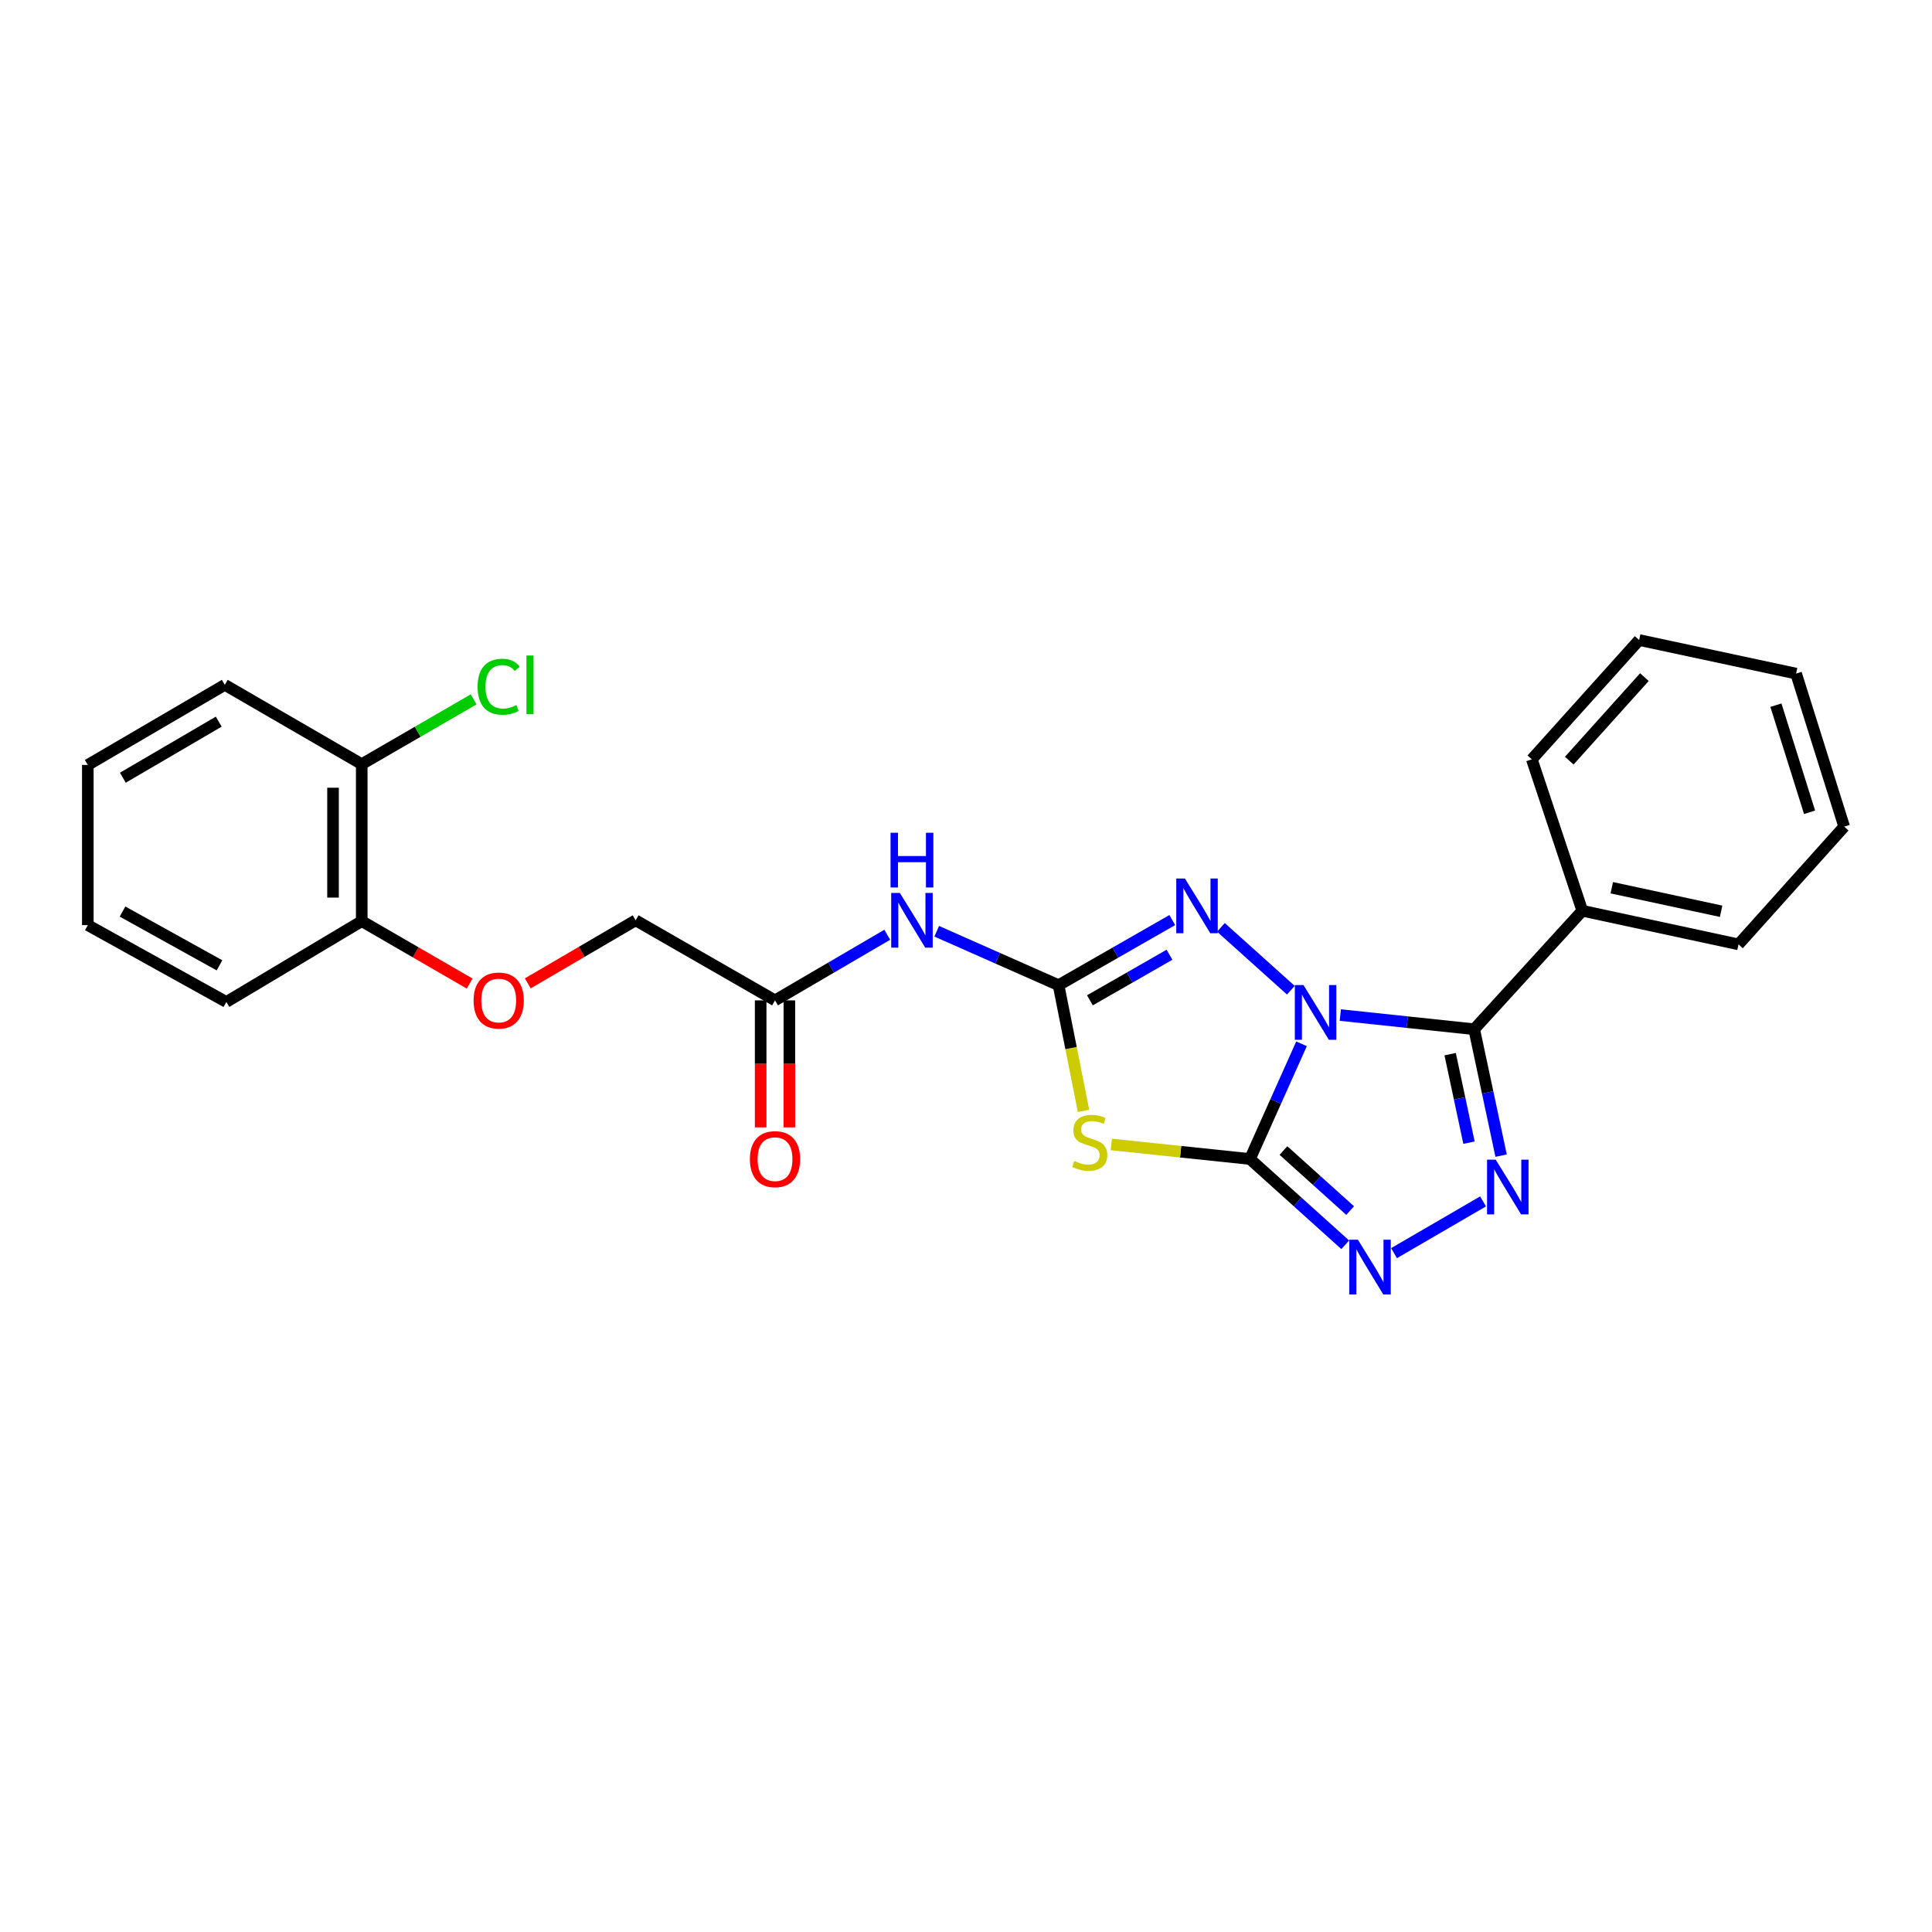 <?xml version='1.0' encoding='iso-8859-1'?>
<svg version='1.1' baseProfile='full'
              xmlns='http://www.w3.org/2000/svg'
                      xmlns:rdkit='http://www.rdkit.org/xml'
                      xmlns:xlink='http://www.w3.org/1999/xlink'
                  xml:space='preserve'
width='1000px' height='1000px' viewBox='0 0 1000 1000'>
<!-- END OF HEADER -->
<rect style='opacity:1.0;fill:#FFFFFF;stroke:none' width='1000' height='1000' x='0' y='0'> </rect>
<path class='bond-0' d='M 673.668,540.273 L 660.321,570.084' style='fill:none;fill-rule:evenodd;stroke:#0000FF;stroke-width:6px;stroke-linecap:butt;stroke-linejoin:miter;stroke-opacity:1' />
<path class='bond-0' d='M 660.321,570.084 L 646.975,599.896' style='fill:none;fill-rule:evenodd;stroke:#000000;stroke-width:6px;stroke-linecap:butt;stroke-linejoin:miter;stroke-opacity:1' />
<path class='bond-1' d='M 693.742,525.391 L 728.391,529.06' style='fill:none;fill-rule:evenodd;stroke:#0000FF;stroke-width:6px;stroke-linecap:butt;stroke-linejoin:miter;stroke-opacity:1' />
<path class='bond-1' d='M 728.391,529.06 L 763.04,532.728' style='fill:none;fill-rule:evenodd;stroke:#000000;stroke-width:6px;stroke-linecap:butt;stroke-linejoin:miter;stroke-opacity:1' />
<path class='bond-4' d='M 668.136,512.529 L 631.946,480.007' style='fill:none;fill-rule:evenodd;stroke:#0000FF;stroke-width:6px;stroke-linecap:butt;stroke-linejoin:miter;stroke-opacity:1' />
<path class='bond-2' d='M 646.975,599.896 L 611.093,596.131' style='fill:none;fill-rule:evenodd;stroke:#000000;stroke-width:6px;stroke-linecap:butt;stroke-linejoin:miter;stroke-opacity:1' />
<path class='bond-2' d='M 611.093,596.131 L 575.212,592.366' style='fill:none;fill-rule:evenodd;stroke:#CCCC00;stroke-width:6px;stroke-linecap:butt;stroke-linejoin:miter;stroke-opacity:1' />
<path class='bond-6' d='M 646.975,599.896 L 671.629,622.097' style='fill:none;fill-rule:evenodd;stroke:#000000;stroke-width:6px;stroke-linecap:butt;stroke-linejoin:miter;stroke-opacity:1' />
<path class='bond-6' d='M 671.629,622.097 L 696.284,644.299' style='fill:none;fill-rule:evenodd;stroke:#0000FF;stroke-width:6px;stroke-linecap:butt;stroke-linejoin:miter;stroke-opacity:1' />
<path class='bond-6' d='M 664.315,595.514 L 681.573,611.054' style='fill:none;fill-rule:evenodd;stroke:#000000;stroke-width:6px;stroke-linecap:butt;stroke-linejoin:miter;stroke-opacity:1' />
<path class='bond-6' d='M 681.573,611.054 L 698.831,626.595' style='fill:none;fill-rule:evenodd;stroke:#0000FF;stroke-width:6px;stroke-linecap:butt;stroke-linejoin:miter;stroke-opacity:1' />
<path class='bond-5' d='M 763.04,532.728 L 770.007,565.441' style='fill:none;fill-rule:evenodd;stroke:#000000;stroke-width:6px;stroke-linecap:butt;stroke-linejoin:miter;stroke-opacity:1' />
<path class='bond-5' d='M 770.007,565.441 L 776.974,598.153' style='fill:none;fill-rule:evenodd;stroke:#0000FF;stroke-width:6px;stroke-linecap:butt;stroke-linejoin:miter;stroke-opacity:1' />
<path class='bond-5' d='M 750.596,545.637 L 755.473,568.536' style='fill:none;fill-rule:evenodd;stroke:#000000;stroke-width:6px;stroke-linecap:butt;stroke-linejoin:miter;stroke-opacity:1' />
<path class='bond-5' d='M 755.473,568.536 L 760.35,591.435' style='fill:none;fill-rule:evenodd;stroke:#0000FF;stroke-width:6px;stroke-linecap:butt;stroke-linejoin:miter;stroke-opacity:1' />
<path class='bond-9' d='M 763.04,532.728 L 819.005,471.406' style='fill:none;fill-rule:evenodd;stroke:#000000;stroke-width:6px;stroke-linecap:butt;stroke-linejoin:miter;stroke-opacity:1' />
<path class='bond-25' d='M 560.833,575.003 L 554.374,542.465' style='fill:none;fill-rule:evenodd;stroke:#CCCC00;stroke-width:6px;stroke-linecap:butt;stroke-linejoin:miter;stroke-opacity:1' />
<path class='bond-25' d='M 554.374,542.465 L 547.916,509.926' style='fill:none;fill-rule:evenodd;stroke:#000000;stroke-width:6px;stroke-linecap:butt;stroke-linejoin:miter;stroke-opacity:1' />
<path class='bond-3' d='M 547.916,509.926 L 577.343,493.073' style='fill:none;fill-rule:evenodd;stroke:#000000;stroke-width:6px;stroke-linecap:butt;stroke-linejoin:miter;stroke-opacity:1' />
<path class='bond-3' d='M 577.343,493.073 L 606.77,476.221' style='fill:none;fill-rule:evenodd;stroke:#0000FF;stroke-width:6px;stroke-linecap:butt;stroke-linejoin:miter;stroke-opacity:1' />
<path class='bond-3' d='M 564.129,517.766 L 584.728,505.969' style='fill:none;fill-rule:evenodd;stroke:#000000;stroke-width:6px;stroke-linecap:butt;stroke-linejoin:miter;stroke-opacity:1' />
<path class='bond-3' d='M 584.728,505.969 L 605.327,494.172' style='fill:none;fill-rule:evenodd;stroke:#0000FF;stroke-width:6px;stroke-linecap:butt;stroke-linejoin:miter;stroke-opacity:1' />
<path class='bond-7' d='M 547.916,509.926 L 516.38,495.973' style='fill:none;fill-rule:evenodd;stroke:#000000;stroke-width:6px;stroke-linecap:butt;stroke-linejoin:miter;stroke-opacity:1' />
<path class='bond-7' d='M 516.38,495.973 L 484.845,482.02' style='fill:none;fill-rule:evenodd;stroke:#0000FF;stroke-width:6px;stroke-linecap:butt;stroke-linejoin:miter;stroke-opacity:1' />
<path class='bond-26' d='M 767.632,621.842 L 721.547,648.627' style='fill:none;fill-rule:evenodd;stroke:#0000FF;stroke-width:6px;stroke-linecap:butt;stroke-linejoin:miter;stroke-opacity:1' />
<path class='bond-8' d='M 459.237,483.83 L 430.192,500.812' style='fill:none;fill-rule:evenodd;stroke:#0000FF;stroke-width:6px;stroke-linecap:butt;stroke-linejoin:miter;stroke-opacity:1' />
<path class='bond-8' d='M 430.192,500.812 L 401.147,517.794' style='fill:none;fill-rule:evenodd;stroke:#000000;stroke-width:6px;stroke-linecap:butt;stroke-linejoin:miter;stroke-opacity:1' />
<path class='bond-12' d='M 393.717,517.794 L 393.717,550.659' style='fill:none;fill-rule:evenodd;stroke:#000000;stroke-width:6px;stroke-linecap:butt;stroke-linejoin:miter;stroke-opacity:1' />
<path class='bond-12' d='M 393.717,550.659 L 393.717,583.523' style='fill:none;fill-rule:evenodd;stroke:#FF0000;stroke-width:6px;stroke-linecap:butt;stroke-linejoin:miter;stroke-opacity:1' />
<path class='bond-12' d='M 408.577,517.794 L 408.577,550.659' style='fill:none;fill-rule:evenodd;stroke:#000000;stroke-width:6px;stroke-linecap:butt;stroke-linejoin:miter;stroke-opacity:1' />
<path class='bond-12' d='M 408.577,550.659 L 408.577,583.523' style='fill:none;fill-rule:evenodd;stroke:#FF0000;stroke-width:6px;stroke-linecap:butt;stroke-linejoin:miter;stroke-opacity:1' />
<path class='bond-14' d='M 401.147,517.794 L 329.01,476.351' style='fill:none;fill-rule:evenodd;stroke:#000000;stroke-width:6px;stroke-linecap:butt;stroke-linejoin:miter;stroke-opacity:1' />
<path class='bond-16' d='M 819.005,471.406 L 899.844,488.808' style='fill:none;fill-rule:evenodd;stroke:#000000;stroke-width:6px;stroke-linecap:butt;stroke-linejoin:miter;stroke-opacity:1' />
<path class='bond-16' d='M 834.258,459.489 L 890.845,471.671' style='fill:none;fill-rule:evenodd;stroke:#000000;stroke-width:6px;stroke-linecap:butt;stroke-linejoin:miter;stroke-opacity:1' />
<path class='bond-17' d='M 819.005,471.406 L 792.868,393.035' style='fill:none;fill-rule:evenodd;stroke:#000000;stroke-width:6px;stroke-linecap:butt;stroke-linejoin:miter;stroke-opacity:1' />
<path class='bond-10' d='M 273.18,508.993 L 301.095,492.672' style='fill:none;fill-rule:evenodd;stroke:#FF0000;stroke-width:6px;stroke-linecap:butt;stroke-linejoin:miter;stroke-opacity:1' />
<path class='bond-10' d='M 301.095,492.672 L 329.01,476.351' style='fill:none;fill-rule:evenodd;stroke:#000000;stroke-width:6px;stroke-linecap:butt;stroke-linejoin:miter;stroke-opacity:1' />
<path class='bond-11' d='M 243.08,509.086 L 215.158,492.929' style='fill:none;fill-rule:evenodd;stroke:#FF0000;stroke-width:6px;stroke-linecap:butt;stroke-linejoin:miter;stroke-opacity:1' />
<path class='bond-11' d='M 215.158,492.929 L 187.236,476.772' style='fill:none;fill-rule:evenodd;stroke:#000000;stroke-width:6px;stroke-linecap:butt;stroke-linejoin:miter;stroke-opacity:1' />
<path class='bond-13' d='M 187.236,476.772 L 187.236,395.537' style='fill:none;fill-rule:evenodd;stroke:#000000;stroke-width:6px;stroke-linecap:butt;stroke-linejoin:miter;stroke-opacity:1' />
<path class='bond-13' d='M 172.376,464.586 L 172.376,407.722' style='fill:none;fill-rule:evenodd;stroke:#000000;stroke-width:6px;stroke-linecap:butt;stroke-linejoin:miter;stroke-opacity:1' />
<path class='bond-18' d='M 187.236,476.772 L 117.163,518.619' style='fill:none;fill-rule:evenodd;stroke:#000000;stroke-width:6px;stroke-linecap:butt;stroke-linejoin:miter;stroke-opacity:1' />
<path class='bond-15' d='M 187.236,395.537 L 216.198,378.761' style='fill:none;fill-rule:evenodd;stroke:#000000;stroke-width:6px;stroke-linecap:butt;stroke-linejoin:miter;stroke-opacity:1' />
<path class='bond-15' d='M 216.198,378.761 L 245.159,361.985' style='fill:none;fill-rule:evenodd;stroke:#00CC00;stroke-width:6px;stroke-linecap:butt;stroke-linejoin:miter;stroke-opacity:1' />
<path class='bond-19' d='M 187.236,395.537 L 116.354,354.473' style='fill:none;fill-rule:evenodd;stroke:#000000;stroke-width:6px;stroke-linecap:butt;stroke-linejoin:miter;stroke-opacity:1' />
<path class='bond-21' d='M 899.844,488.808 L 954.545,427.866' style='fill:none;fill-rule:evenodd;stroke:#000000;stroke-width:6px;stroke-linecap:butt;stroke-linejoin:miter;stroke-opacity:1' />
<path class='bond-22' d='M 792.868,393.035 L 848.42,331.275' style='fill:none;fill-rule:evenodd;stroke:#000000;stroke-width:6px;stroke-linecap:butt;stroke-linejoin:miter;stroke-opacity:1' />
<path class='bond-22' d='M 812.249,393.709 L 851.135,350.477' style='fill:none;fill-rule:evenodd;stroke:#000000;stroke-width:6px;stroke-linecap:butt;stroke-linejoin:miter;stroke-opacity:1' />
<path class='bond-20' d='M 117.163,518.619 L 45.455,478.844' style='fill:none;fill-rule:evenodd;stroke:#000000;stroke-width:6px;stroke-linecap:butt;stroke-linejoin:miter;stroke-opacity:1' />
<path class='bond-20' d='M 113.615,499.658 L 63.419,471.815' style='fill:none;fill-rule:evenodd;stroke:#000000;stroke-width:6px;stroke-linecap:butt;stroke-linejoin:miter;stroke-opacity:1' />
<path class='bond-28' d='M 116.354,354.473 L 45.455,395.933' style='fill:none;fill-rule:evenodd;stroke:#000000;stroke-width:6px;stroke-linecap:butt;stroke-linejoin:miter;stroke-opacity:1' />
<path class='bond-28' d='M 113.22,373.52 L 63.591,402.542' style='fill:none;fill-rule:evenodd;stroke:#000000;stroke-width:6px;stroke-linecap:butt;stroke-linejoin:miter;stroke-opacity:1' />
<path class='bond-23' d='M 45.455,478.844 L 45.455,395.933' style='fill:none;fill-rule:evenodd;stroke:#000000;stroke-width:6px;stroke-linecap:butt;stroke-linejoin:miter;stroke-opacity:1' />
<path class='bond-27' d='M 954.545,427.866 L 929.655,348.661' style='fill:none;fill-rule:evenodd;stroke:#000000;stroke-width:6px;stroke-linecap:butt;stroke-linejoin:miter;stroke-opacity:1' />
<path class='bond-27' d='M 936.635,420.44 L 919.212,364.997' style='fill:none;fill-rule:evenodd;stroke:#000000;stroke-width:6px;stroke-linecap:butt;stroke-linejoin:miter;stroke-opacity:1' />
<path class='bond-24' d='M 848.42,331.275 L 929.655,348.661' style='fill:none;fill-rule:evenodd;stroke:#000000;stroke-width:6px;stroke-linecap:butt;stroke-linejoin:miter;stroke-opacity:1' />
<path  class='atom-0' d='M 674.678 509.875
L 683.958 524.875
Q 684.878 526.355, 686.358 529.035
Q 687.838 531.715, 687.918 531.875
L 687.918 509.875
L 691.678 509.875
L 691.678 538.195
L 687.798 538.195
L 677.838 521.795
Q 676.678 519.875, 675.438 517.675
Q 674.238 515.475, 673.878 514.795
L 673.878 538.195
L 670.198 538.195
L 670.198 509.875
L 674.678 509.875
' fill='#0000FF'/>
<path  class='atom-3' d='M 556.047 600.914
Q 556.367 601.034, 557.687 601.594
Q 559.007 602.154, 560.447 602.514
Q 561.927 602.834, 563.367 602.834
Q 566.047 602.834, 567.607 601.554
Q 569.167 600.234, 569.167 597.954
Q 569.167 596.394, 568.367 595.434
Q 567.607 594.474, 566.407 593.954
Q 565.207 593.434, 563.207 592.834
Q 560.687 592.074, 559.167 591.354
Q 557.687 590.634, 556.607 589.114
Q 555.567 587.594, 555.567 585.034
Q 555.567 581.474, 557.967 579.274
Q 560.407 577.074, 565.207 577.074
Q 568.487 577.074, 572.207 578.634
L 571.287 581.714
Q 567.887 580.314, 565.327 580.314
Q 562.567 580.314, 561.047 581.474
Q 559.527 582.594, 559.567 584.554
Q 559.567 586.074, 560.327 586.994
Q 561.127 587.914, 562.247 588.434
Q 563.407 588.954, 565.327 589.554
Q 567.887 590.354, 569.407 591.154
Q 570.927 591.954, 572.007 593.594
Q 573.127 595.194, 573.127 597.954
Q 573.127 601.874, 570.487 603.994
Q 567.887 606.074, 563.527 606.074
Q 561.007 606.074, 559.087 605.514
Q 557.207 604.994, 554.967 604.074
L 556.047 600.914
' fill='#CCCC00'/>
<path  class='atom-5' d='M 613.314 454.728
L 622.594 469.728
Q 623.514 471.208, 624.994 473.888
Q 626.474 476.568, 626.554 476.728
L 626.554 454.728
L 630.314 454.728
L 630.314 483.048
L 626.434 483.048
L 616.474 466.648
Q 615.314 464.728, 614.074 462.528
Q 612.874 460.328, 612.514 459.648
L 612.514 483.048
L 608.834 483.048
L 608.834 454.728
L 613.314 454.728
' fill='#0000FF'/>
<path  class='atom-6' d='M 774.175 600.241
L 783.455 615.241
Q 784.375 616.721, 785.855 619.401
Q 787.335 622.081, 787.415 622.241
L 787.415 600.241
L 791.175 600.241
L 791.175 628.561
L 787.295 628.561
L 777.335 612.161
Q 776.175 610.241, 774.935 608.041
Q 773.735 605.841, 773.375 605.161
L 773.375 628.561
L 769.695 628.561
L 769.695 600.241
L 774.175 600.241
' fill='#0000FF'/>
<path  class='atom-7' d='M 702.855 641.692
L 712.135 656.692
Q 713.055 658.172, 714.535 660.852
Q 716.015 663.532, 716.095 663.692
L 716.095 641.692
L 719.855 641.692
L 719.855 670.012
L 715.975 670.012
L 706.015 653.612
Q 704.855 651.692, 703.615 649.492
Q 702.415 647.292, 702.055 646.612
L 702.055 670.012
L 698.375 670.012
L 698.375 641.692
L 702.855 641.692
' fill='#0000FF'/>
<path  class='atom-8' d='M 465.77 462.191
L 475.05 477.191
Q 475.97 478.671, 477.45 481.351
Q 478.93 484.031, 479.01 484.191
L 479.01 462.191
L 482.77 462.191
L 482.77 490.511
L 478.89 490.511
L 468.93 474.111
Q 467.77 472.191, 466.53 469.991
Q 465.33 467.791, 464.97 467.111
L 464.97 490.511
L 461.29 490.511
L 461.29 462.191
L 465.77 462.191
' fill='#0000FF'/>
<path  class='atom-8' d='M 460.95 431.039
L 464.79 431.039
L 464.79 443.079
L 479.27 443.079
L 479.27 431.039
L 483.11 431.039
L 483.11 459.359
L 479.27 459.359
L 479.27 446.279
L 464.79 446.279
L 464.79 459.359
L 460.95 459.359
L 460.95 431.039
' fill='#0000FF'/>
<path  class='atom-11' d='M 245.127 517.874
Q 245.127 511.074, 248.487 507.274
Q 251.847 503.474, 258.127 503.474
Q 264.407 503.474, 267.767 507.274
Q 271.127 511.074, 271.127 517.874
Q 271.127 524.754, 267.727 528.674
Q 264.327 532.554, 258.127 532.554
Q 251.887 532.554, 248.487 528.674
Q 245.127 524.794, 245.127 517.874
M 258.127 529.354
Q 262.447 529.354, 264.767 526.474
Q 267.127 523.554, 267.127 517.874
Q 267.127 512.314, 264.767 509.514
Q 262.447 506.674, 258.127 506.674
Q 253.807 506.674, 251.447 509.474
Q 249.127 512.274, 249.127 517.874
Q 249.127 523.594, 251.447 526.474
Q 253.807 529.354, 258.127 529.354
' fill='#FF0000'/>
<path  class='atom-13' d='M 388.147 599.976
Q 388.147 593.176, 391.507 589.376
Q 394.867 585.576, 401.147 585.576
Q 407.427 585.576, 410.787 589.376
Q 414.147 593.176, 414.147 599.976
Q 414.147 606.856, 410.747 610.776
Q 407.347 614.656, 401.147 614.656
Q 394.907 614.656, 391.507 610.776
Q 388.147 606.896, 388.147 599.976
M 401.147 611.456
Q 405.467 611.456, 407.787 608.576
Q 410.147 605.656, 410.147 599.976
Q 410.147 594.416, 407.787 591.616
Q 405.467 588.776, 401.147 588.776
Q 396.827 588.776, 394.467 591.576
Q 392.147 594.376, 392.147 599.976
Q 392.147 605.696, 394.467 608.576
Q 396.827 611.456, 401.147 611.456
' fill='#FF0000'/>
<path  class='atom-16' d='M 247.207 355.453
Q 247.207 348.413, 250.487 344.733
Q 253.807 341.013, 260.087 341.013
Q 265.927 341.013, 269.047 345.133
L 266.407 347.293
Q 264.127 344.293, 260.087 344.293
Q 255.807 344.293, 253.527 347.173
Q 251.287 350.013, 251.287 355.453
Q 251.287 361.053, 253.607 363.933
Q 255.967 366.813, 260.527 366.813
Q 263.647 366.813, 267.287 364.933
L 268.407 367.933
Q 266.927 368.893, 264.687 369.453
Q 262.447 370.013, 259.967 370.013
Q 253.807 370.013, 250.487 366.253
Q 247.207 362.493, 247.207 355.453
' fill='#00CC00'/>
<path  class='atom-16' d='M 272.487 339.293
L 276.167 339.293
L 276.167 369.653
L 272.487 369.653
L 272.487 339.293
' fill='#00CC00'/>
</svg>
